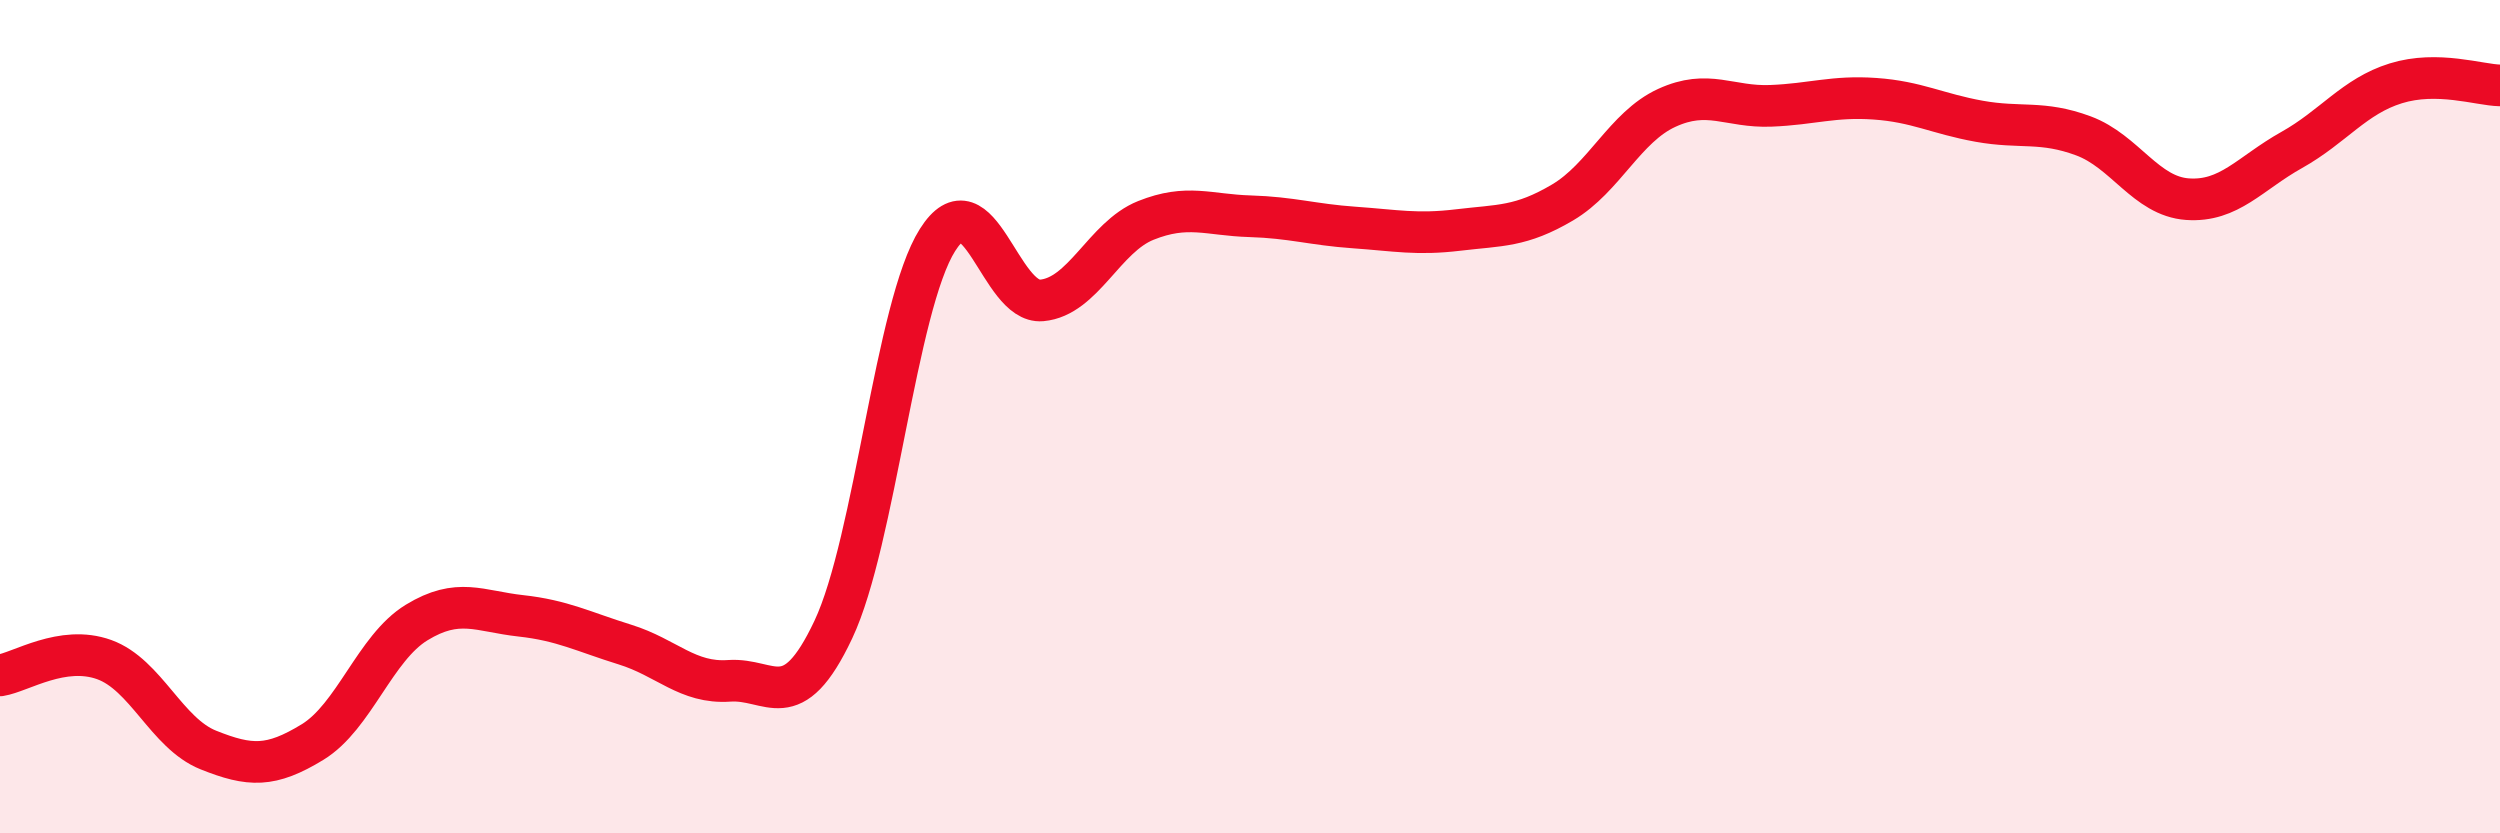 
    <svg width="60" height="20" viewBox="0 0 60 20" xmlns="http://www.w3.org/2000/svg">
      <path
        d="M 0,16.21 C 0.5,16.13 1.5,15.47 2.5,15.83 C 3.5,16.19 4,17.6 5,18 C 6,18.4 6.5,18.42 7.5,17.81 C 8.5,17.2 9,15.55 10,14.94 C 11,14.33 11.5,14.67 12.5,14.78 C 13.5,14.89 14,15.16 15,15.47 C 16,15.78 16.5,16.41 17.5,16.34 C 18.5,16.27 19,17.23 20,15.11 C 21,12.99 21.5,7.34 22.5,5.76 C 23.5,4.18 24,7.3 25,7.21 C 26,7.12 26.5,5.69 27.5,5.29 C 28.5,4.89 29,5.16 30,5.19 C 31,5.22 31.5,5.39 32.5,5.46 C 33.5,5.53 34,5.64 35,5.52 C 36,5.4 36.5,5.45 37.5,4.86 C 38.5,4.27 39,3.05 40,2.59 C 41,2.13 41.5,2.58 42.5,2.54 C 43.5,2.5 44,2.3 45,2.37 C 46,2.44 46.5,2.73 47.5,2.91 C 48.5,3.09 49,2.89 50,3.26 C 51,3.63 51.5,4.71 52.5,4.78 C 53.5,4.85 54,4.16 55,3.6 C 56,3.04 56.5,2.31 57.5,2 C 58.5,1.69 59.5,2.04 60,2.05L60 20L0 20Z"
        fill="#EB0A25"
        opacity="0.1"
        stroke-linecap="round"
        stroke-linejoin="round"
      />
      <path
        d="M 0,16.21 C 0.5,16.13 1.5,15.47 2.5,15.83 C 3.5,16.19 4,17.6 5,18 C 6,18.4 6.5,18.42 7.5,17.81 C 8.5,17.2 9,15.55 10,14.94 C 11,14.33 11.5,14.67 12.5,14.78 C 13.5,14.89 14,15.16 15,15.47 C 16,15.78 16.5,16.41 17.5,16.34 C 18.5,16.27 19,17.23 20,15.11 C 21,12.99 21.5,7.34 22.5,5.76 C 23.5,4.18 24,7.3 25,7.21 C 26,7.12 26.5,5.69 27.5,5.29 C 28.5,4.89 29,5.16 30,5.19 C 31,5.22 31.5,5.39 32.5,5.46 C 33.5,5.53 34,5.64 35,5.52 C 36,5.4 36.5,5.45 37.5,4.86 C 38.5,4.27 39,3.05 40,2.59 C 41,2.13 41.5,2.58 42.5,2.54 C 43.5,2.5 44,2.3 45,2.37 C 46,2.44 46.5,2.73 47.5,2.91 C 48.5,3.09 49,2.89 50,3.26 C 51,3.63 51.5,4.71 52.5,4.78 C 53.5,4.85 54,4.16 55,3.6 C 56,3.04 56.5,2.31 57.5,2 C 58.5,1.69 59.5,2.04 60,2.05"
        stroke="#EB0A25"
        stroke-width="1"
        fill="none"
        stroke-linecap="round"
        stroke-linejoin="round"
      />
    </svg>
  